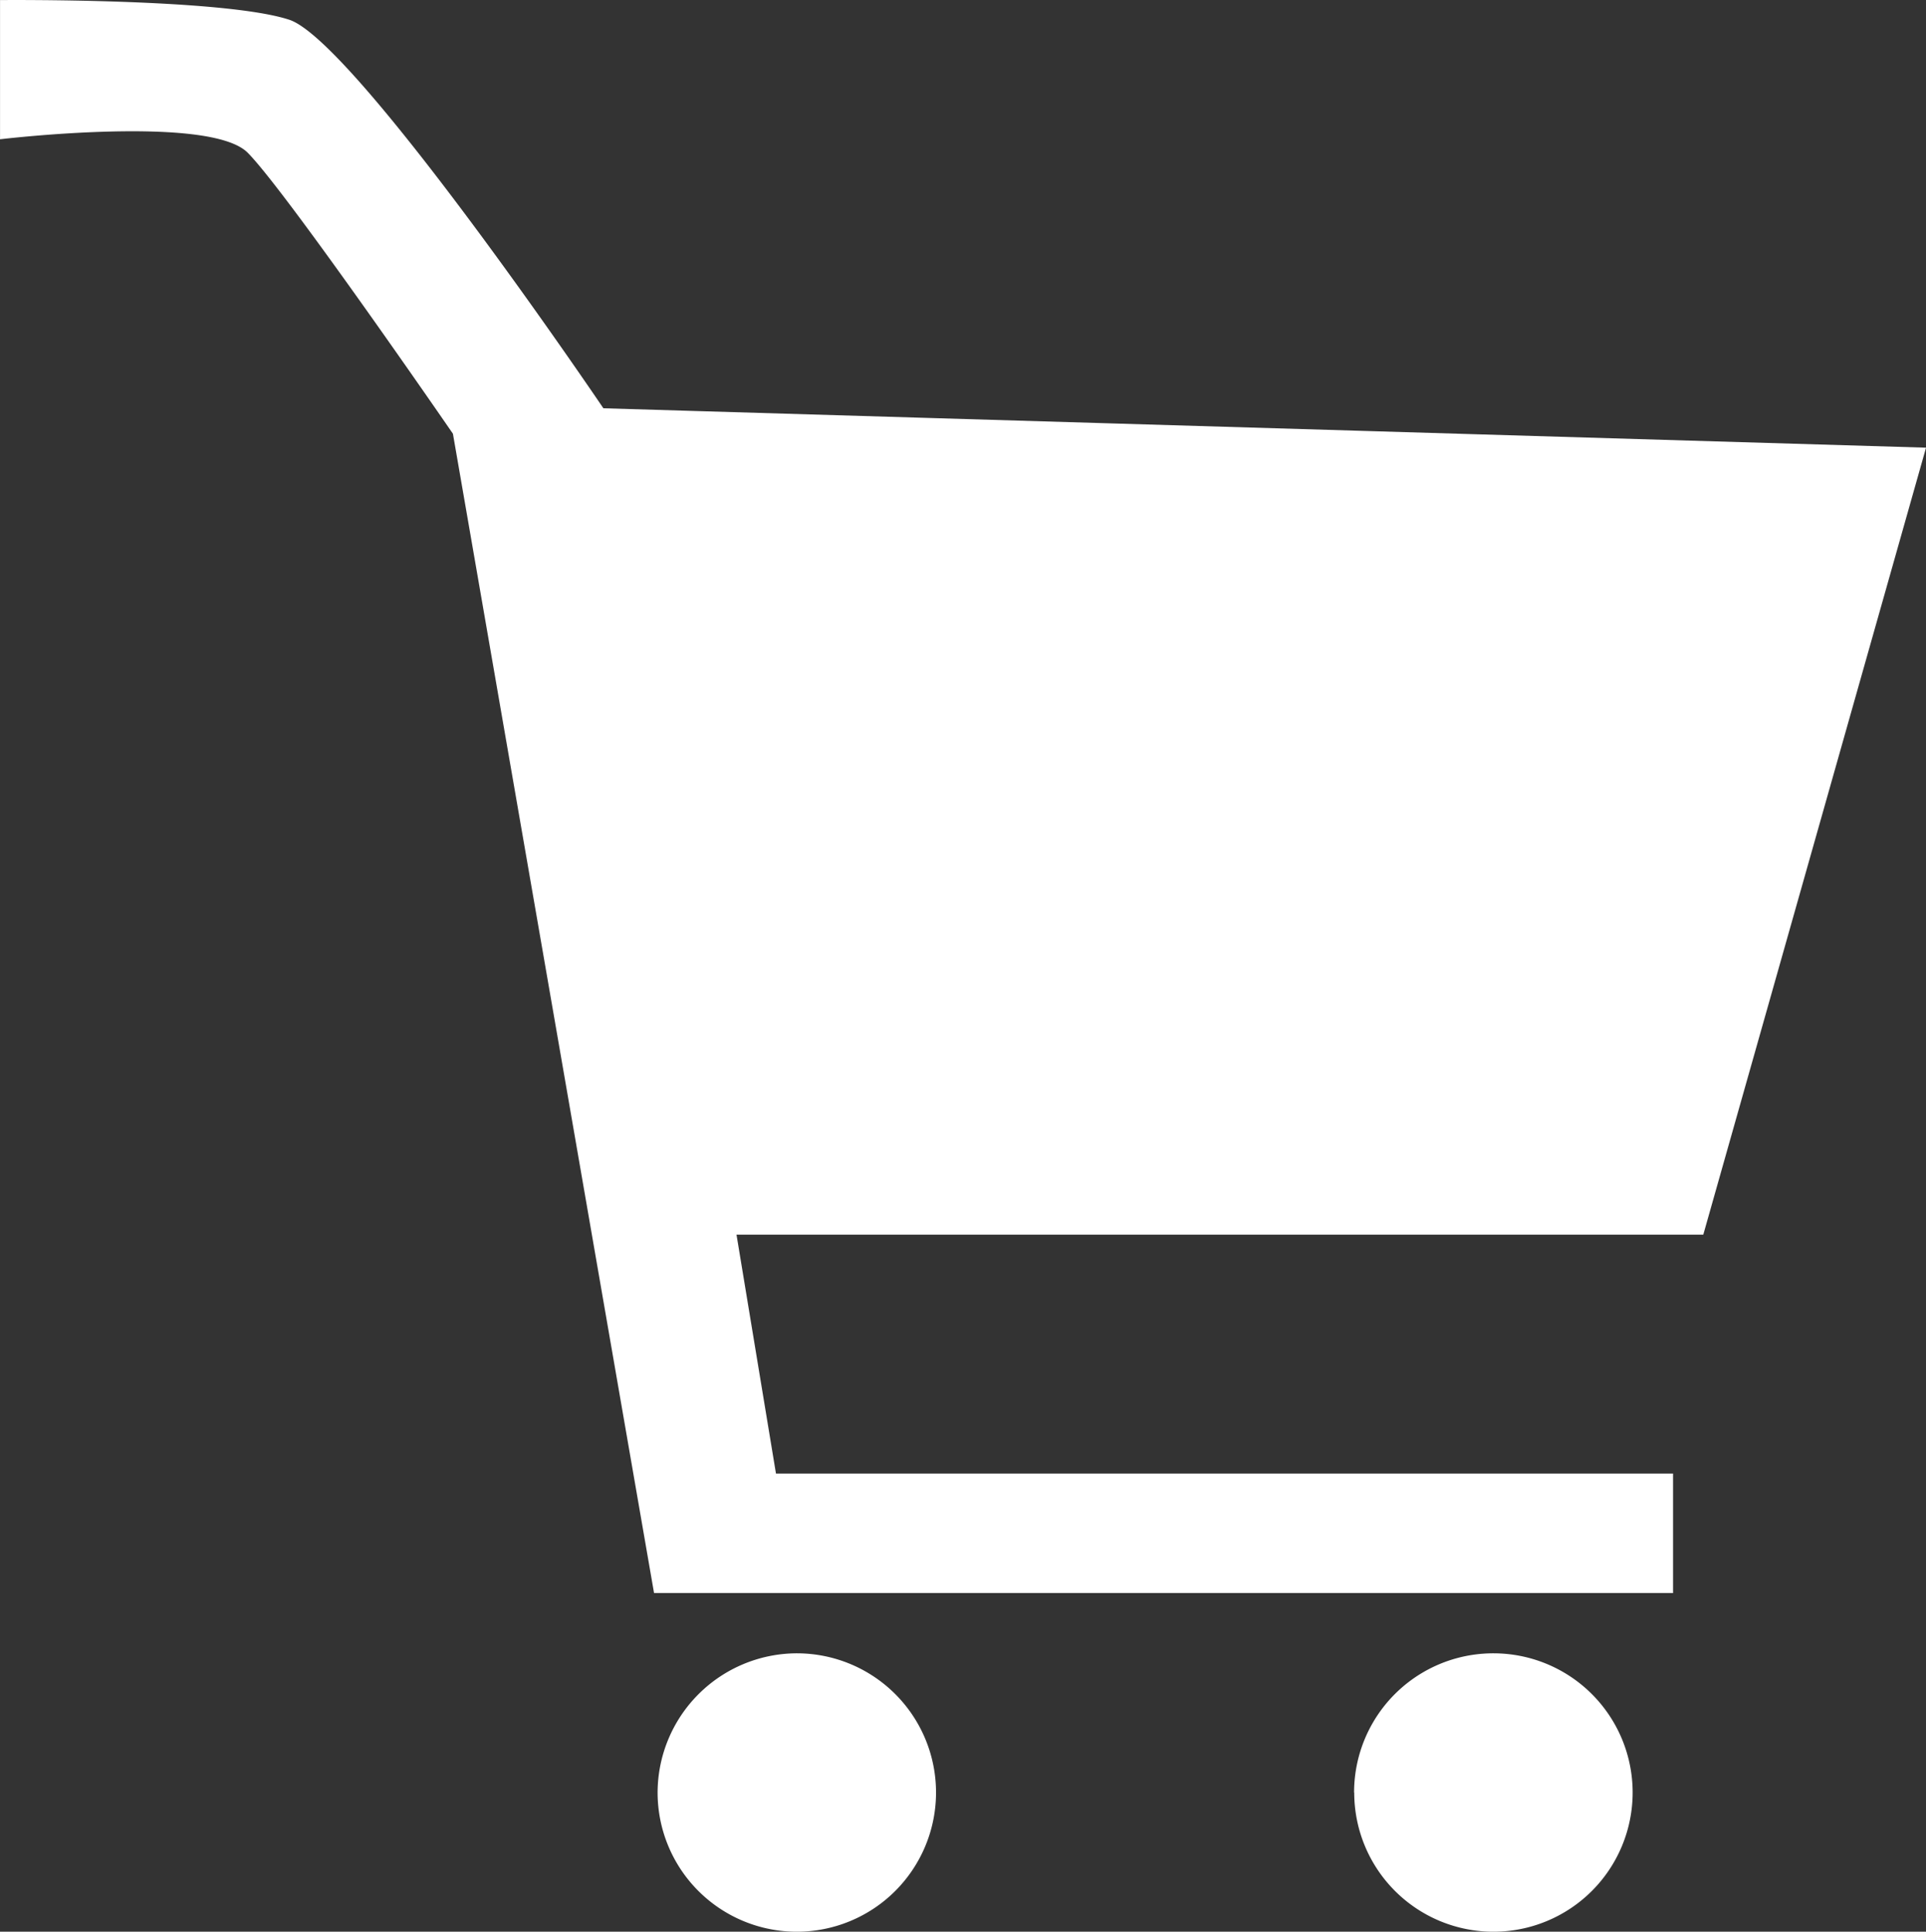 <svg xmlns="http://www.w3.org/2000/svg" width="55.34" height="55.508" viewBox="0 0 55.34 55.508">
  <rect x="0" y="0" width="55.34" height="55.508" fill="#333333" stroke="none"/>
  <path id="パス_5" data-name="パス 5" d="M579.03,418.989s-7.125-10.538-9.024-11.164-8.312-.566-8.312-.566v4s6.011-.718,7.113.384,5.9,8.078,5.9,8.078l5.779,33.314h29.279V449.6H583.989l-1.134-6.865h27.779l6.4-22.614Zm1.558,39.777a4,4,0,1,0,4-4A4.011,4.011,0,0,0,580.588,458.765Zm20.016,0a4,4,0,1,0,4-4A4,4,0,0,0,600.6,458.765Z" transform="translate(-561.693 -407.257)" fill="#fff" fill-rule="evenodd"/>
</svg>
